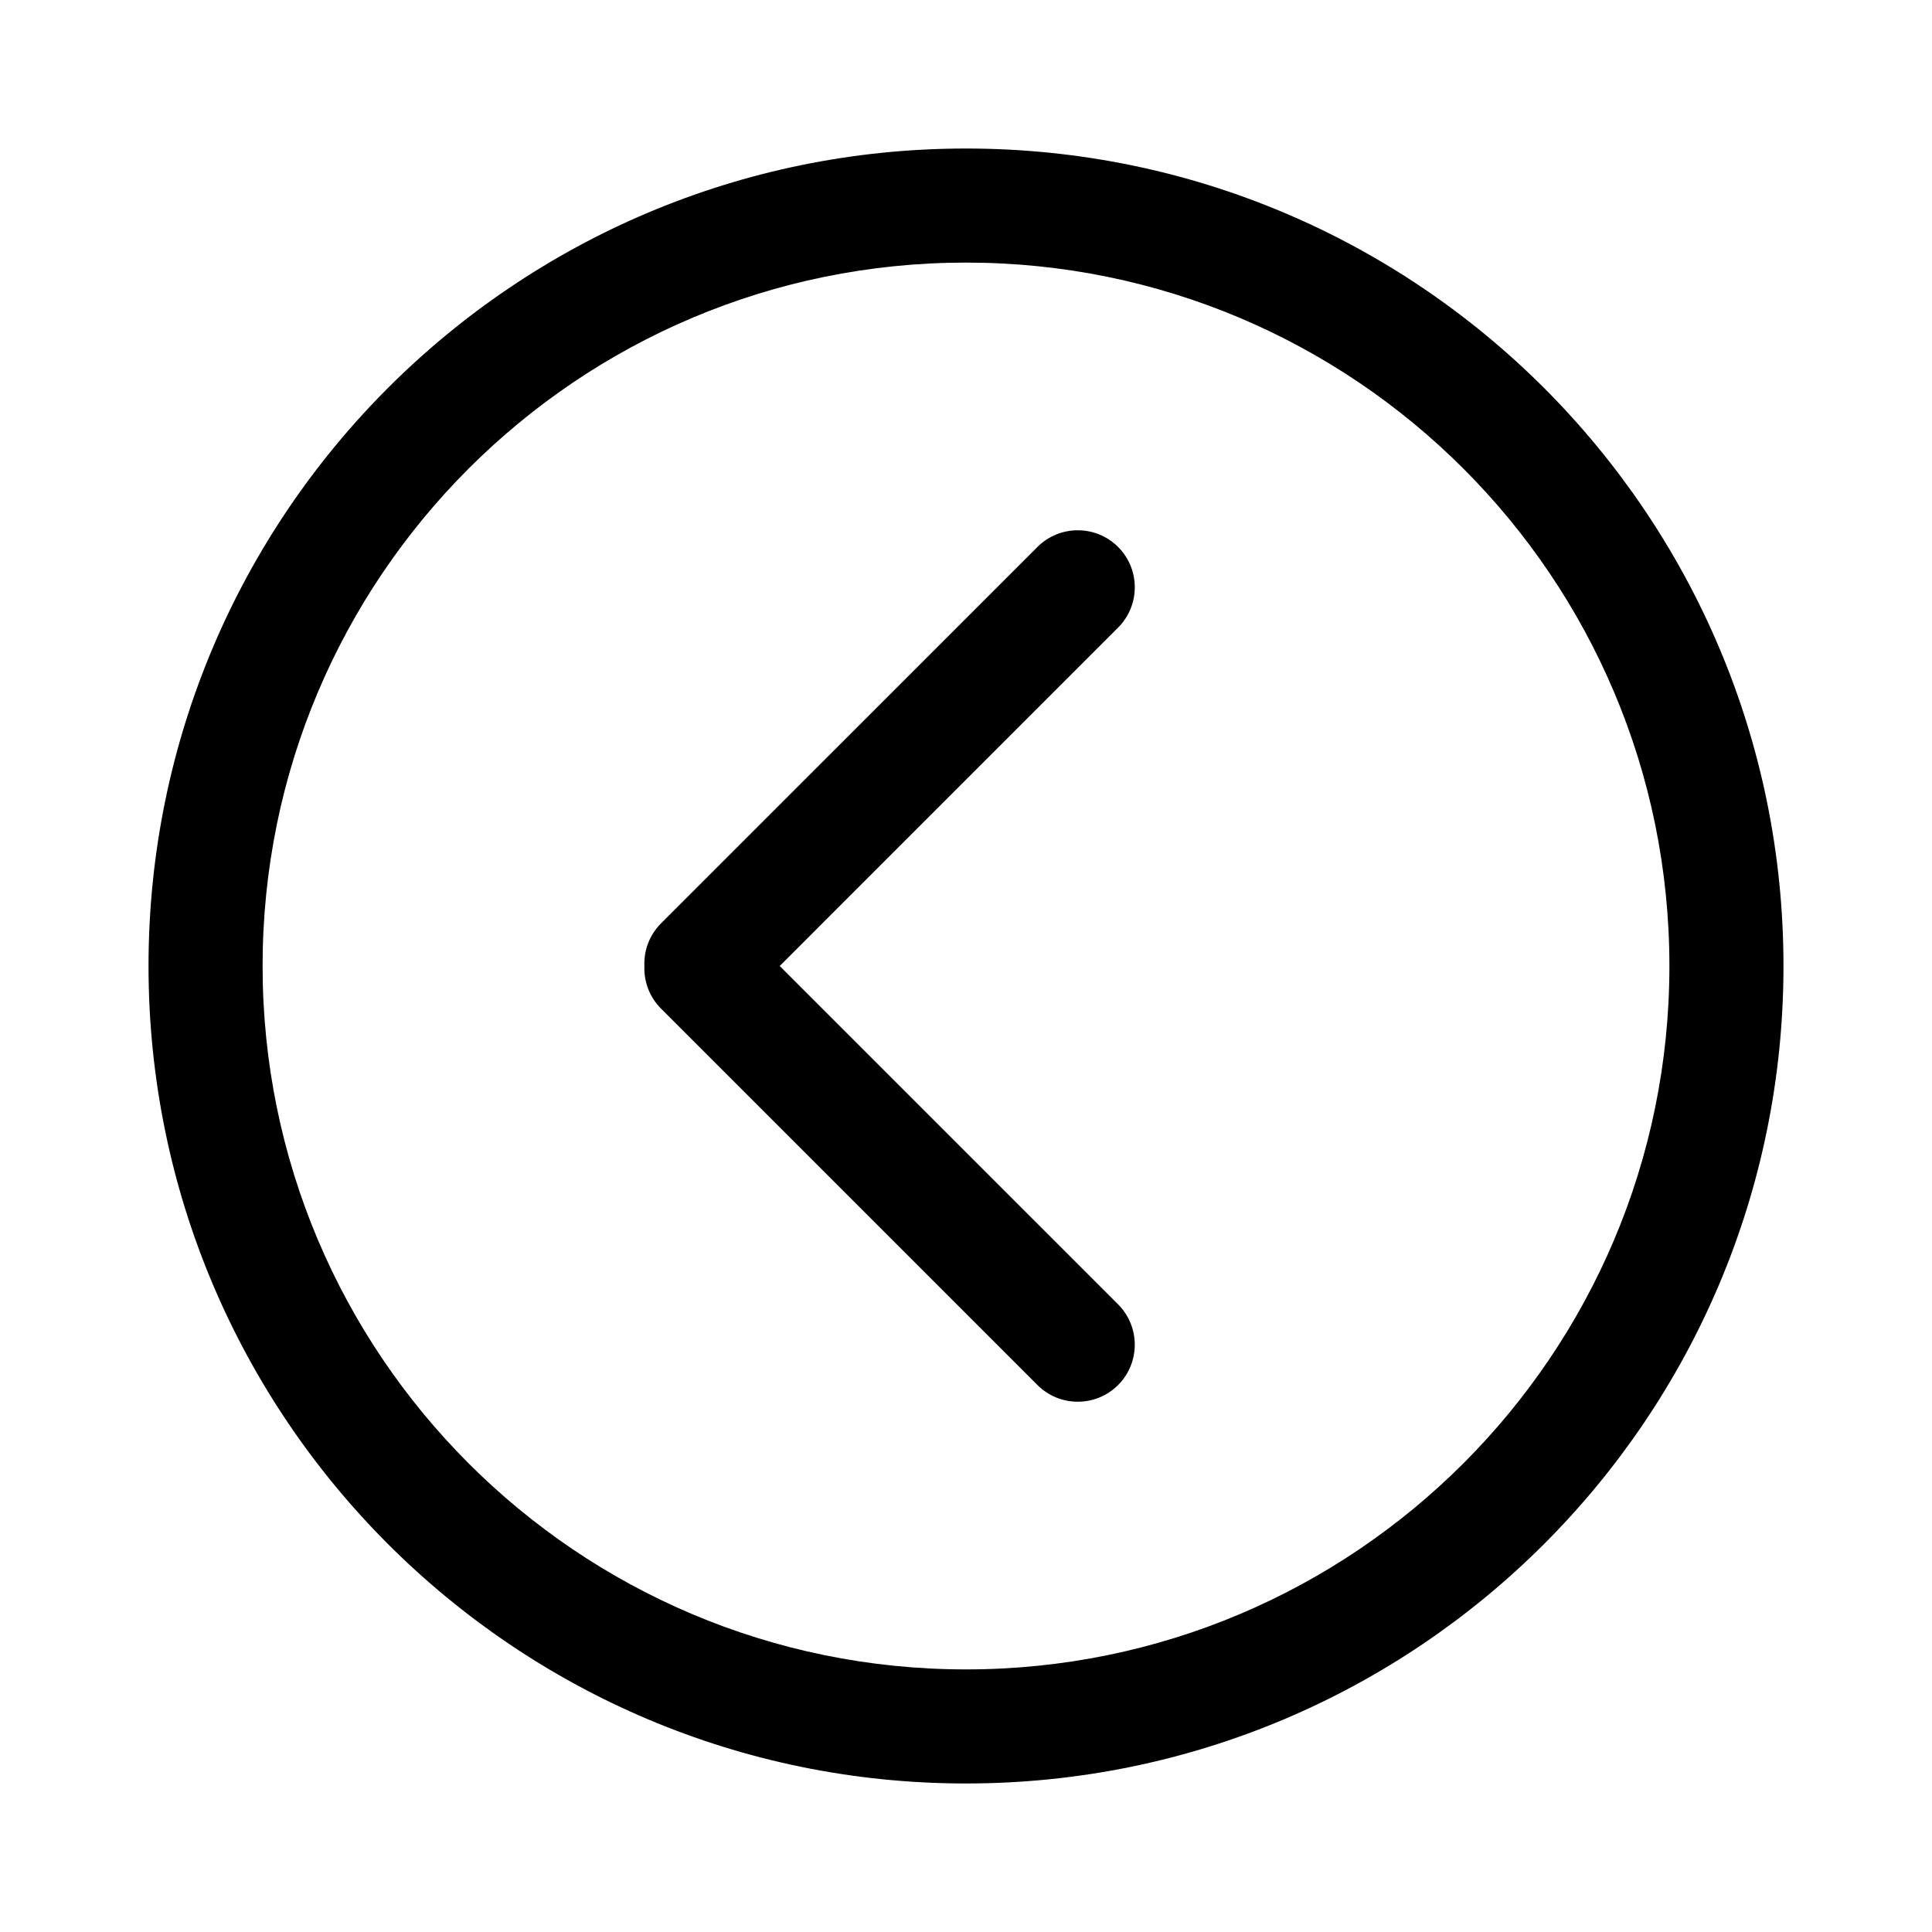 <?xml version="1.0" encoding="UTF-8"?>
<!-- The Best Svg Icon site in the world: iconSvg.co, Visit us! https://iconsvg.co -->
<svg fill="#000000" width="800px" height="800px" version="1.1" viewBox="144 144 512 512" xmlns="http://www.w3.org/2000/svg">
 <g fill-rule="evenodd">
  <path d="m350.63 400 89.664-89.668c5.914-5.91 5.914-15.48 0.012-21.383-5.891-5.891-15.477-5.898-21.383 0.012l-99.734 99.73c-3.129 3.129-4.602 7.285-4.418 11.379-0.145 4.047 1.328 8.145 4.418 11.234l99.734 99.734c5.91 5.91 15.48 5.91 21.383 0.008 5.891-5.891 5.898-15.477-0.012-21.383z"/>
  <path d="m400 616.64c119.64 0 216.64-96.992 216.64-216.64 0-119.65-96.992-216.64-216.64-216.64-119.65 0-216.64 96.992-216.64 216.64 0 119.64 96.992 216.64 216.64 216.64zm0-30.23c-102.95 0-186.41-83.457-186.41-186.41 0-102.95 83.457-186.41 186.41-186.41 102.95 0 186.41 83.457 186.41 186.41 0 102.95-83.457 186.41-186.41 186.41z"/>
 </g>
</svg>